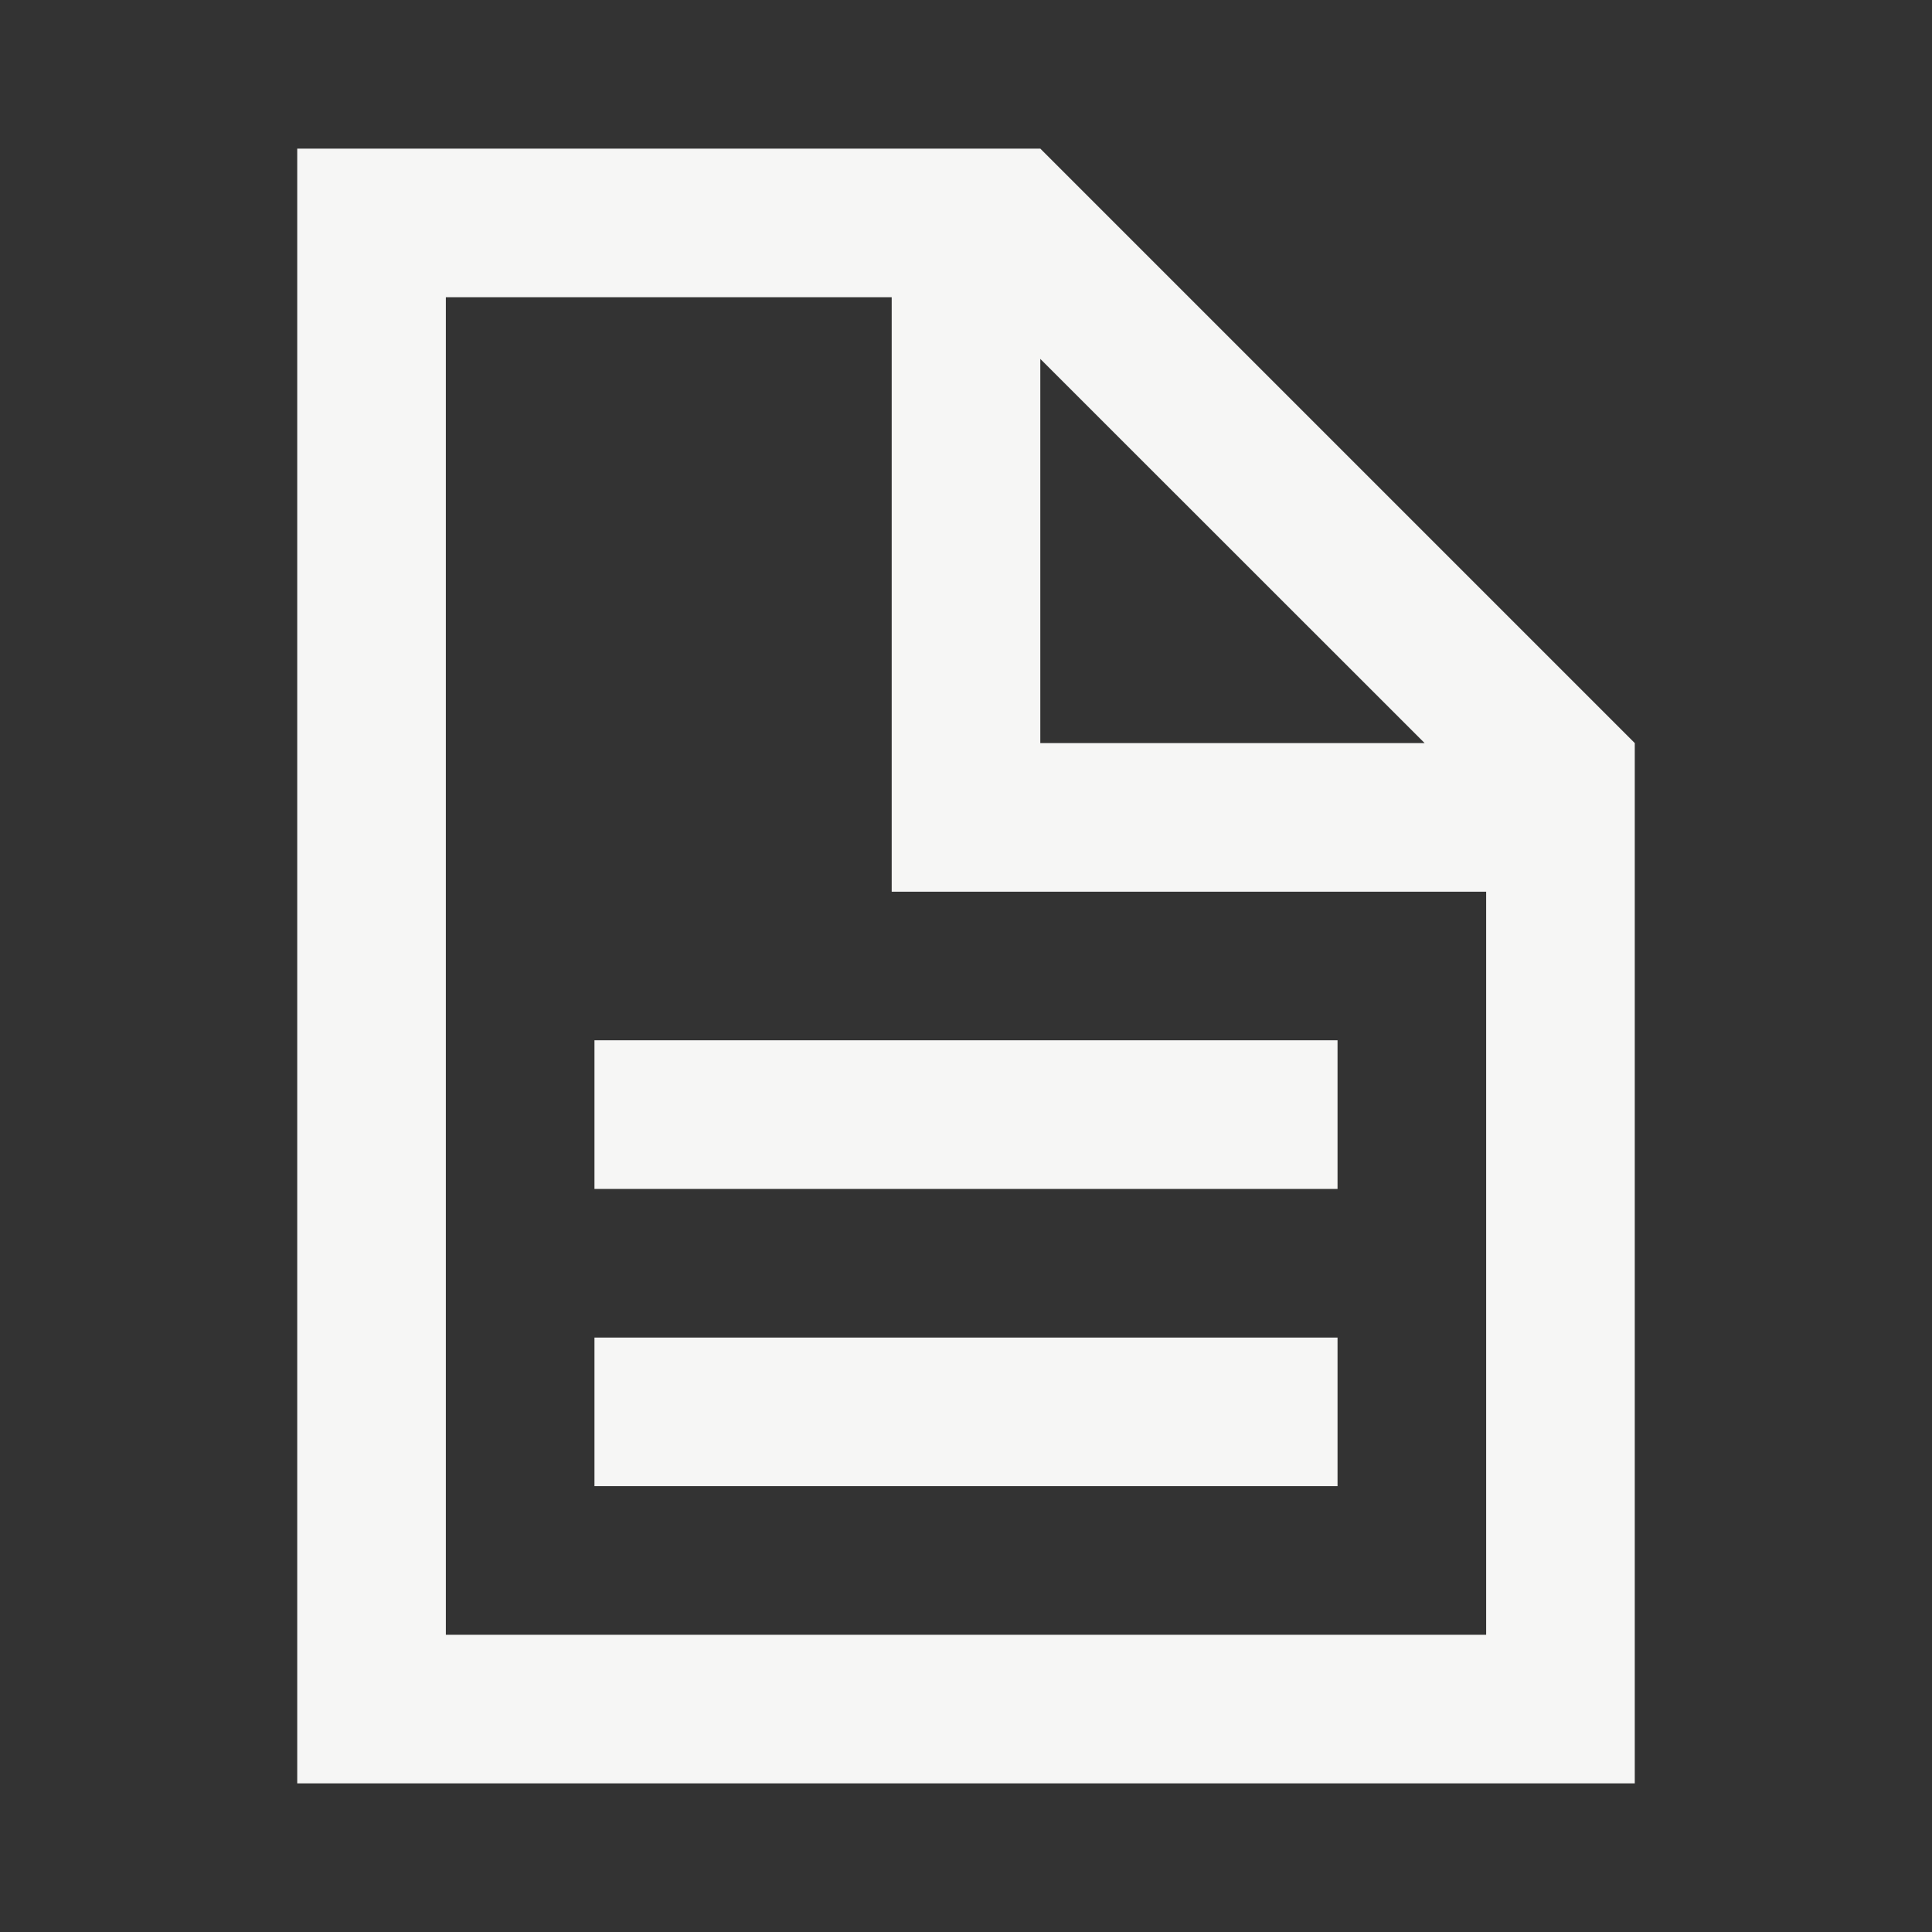 <?xml version="1.0" encoding="UTF-8"?>
<svg width="13px" height="13px" viewBox="0 0 13 13" version="1.1" xmlns="http://www.w3.org/2000/svg" xmlns:xlink="http://www.w3.org/1999/xlink">
    <rect x="0" y="0" width="13" height="13" fill="#333333" stroke="none"/>
    <title>ico/doc</title>
    <g id="ico/doc" stroke="none" stroke-width="1" fill="none" fill-rule="evenodd">
        <path d="M11,12 L2,12 L2,1 L7,1 L11,5 L11,12 Z M6,2 L3,2 L3,11 L10,11 L10,6 L6,6 L6,2 Z M9,9 L9,10 L4,10 L4,9 L9,9 Z M9,7 L9,8 L4,8 L4,7 L9,7 Z M9.586,5 L7,2.415 L7,5 L9.586,5 Z" id="Combined-Shape" fill="#F6F6F5"></path>
    </g>
</svg>